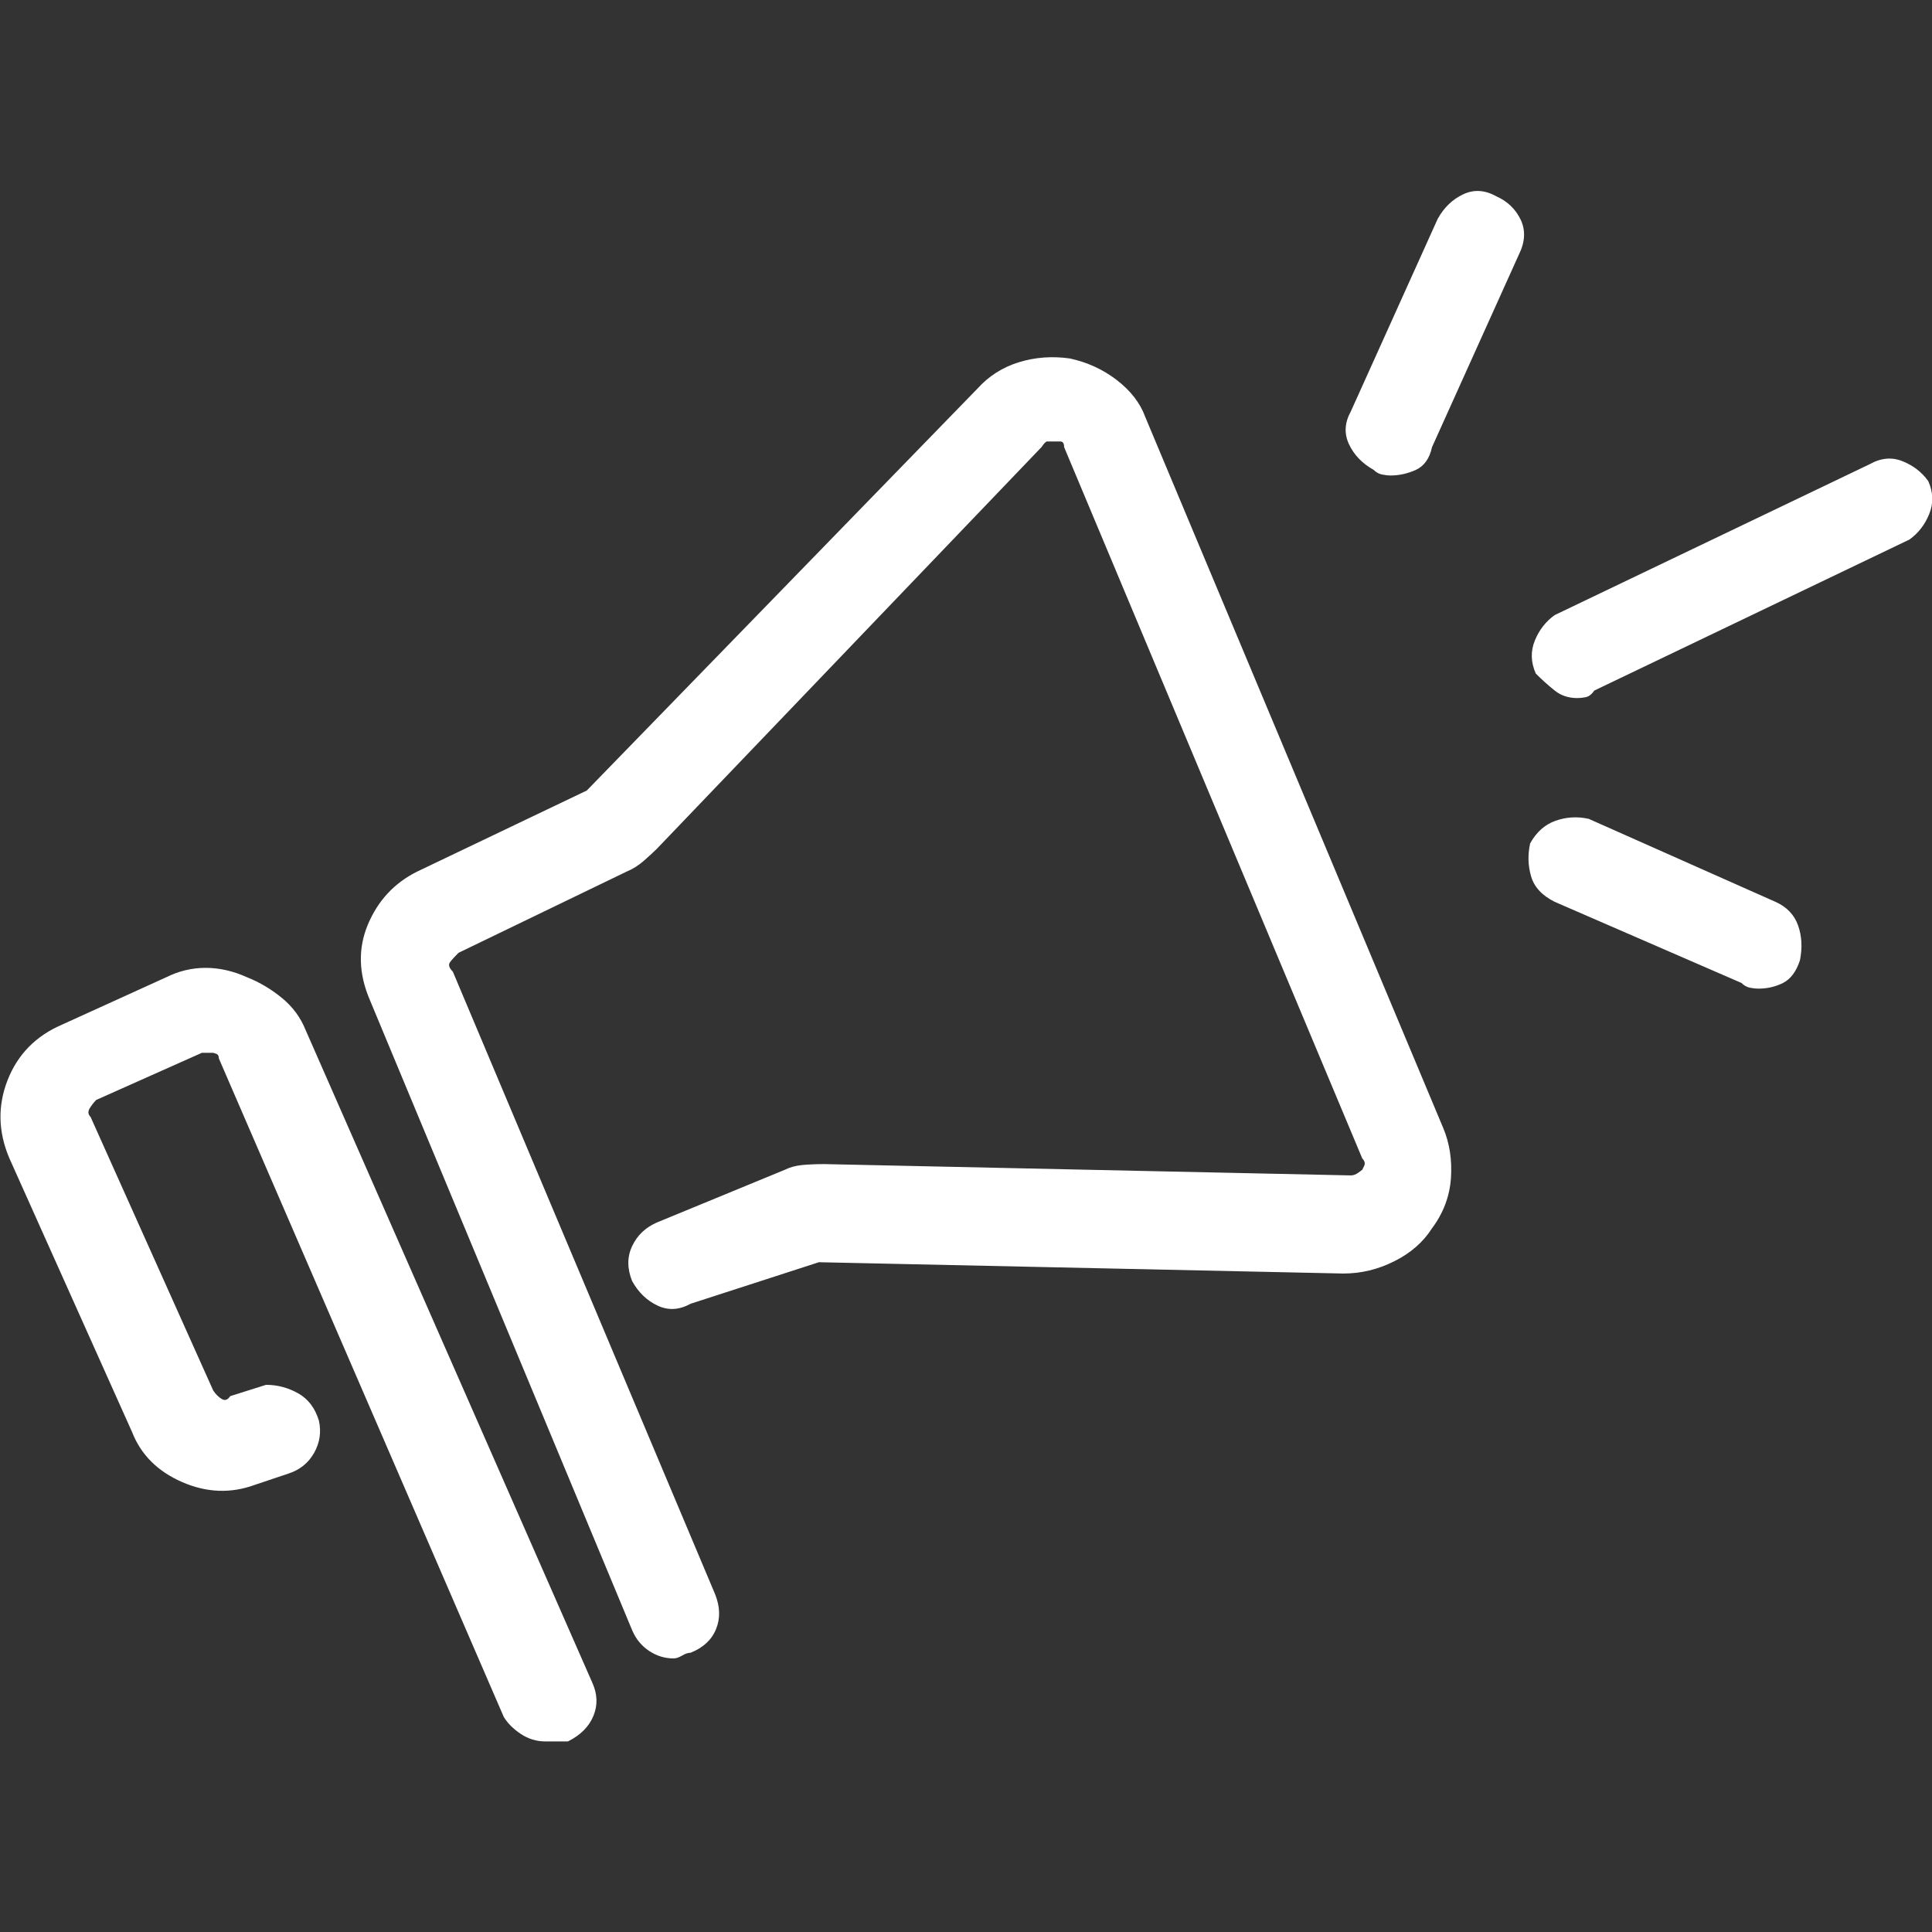 <svg width="28" height="28" viewBox="0 0 28 28" fill="none" xmlns="http://www.w3.org/2000/svg">
<rect x="0" y="0" width="28" height="28" fill="#333333" stroke="none"/>
<g clip-path="url(#clip0_406_2393)">
<path d="M7.903 25.238C7.775 25.238 7.657 25.202 7.547 25.129C7.438 25.056 7.356 24.974 7.301 24.883L3.172 15.34C3.172 15.303 3.159 15.281 3.131 15.271C3.104 15.262 3.09 15.258 3.09 15.258C3.09 15.258 3.072 15.258 3.036 15.258C2.999 15.258 2.963 15.258 2.926 15.258L1.395 15.941C1.358 15.978 1.327 16.019 1.299 16.064C1.272 16.11 1.276 16.151 1.313 16.188L3.09 20.152C3.127 20.207 3.168 20.248 3.213 20.275C3.259 20.303 3.3 20.289 3.336 20.234L3.856 20.07C4.02 20.07 4.175 20.111 4.321 20.193C4.467 20.275 4.567 20.408 4.622 20.59C4.658 20.754 4.635 20.909 4.553 21.055C4.471 21.201 4.348 21.301 4.184 21.355L3.692 21.52C3.345 21.647 2.995 21.634 2.639 21.479C2.284 21.324 2.042 21.082 1.914 20.754L0.137 16.789C-0.027 16.406 -0.036 16.028 0.11 15.654C0.256 15.281 0.52 15.012 0.903 14.848L2.407 14.164C2.589 14.073 2.78 14.027 2.981 14.027C3.181 14.027 3.382 14.073 3.582 14.164C3.765 14.237 3.933 14.337 4.088 14.465C4.243 14.592 4.357 14.747 4.43 14.93L8.586 24.391C8.659 24.555 8.664 24.714 8.6 24.869C8.536 25.024 8.413 25.147 8.231 25.238C8.158 25.238 8.094 25.238 8.039 25.238C7.985 25.238 7.939 25.238 7.903 25.238ZM9.762 24.035C9.635 24.035 9.516 23.999 9.407 23.926C9.297 23.853 9.215 23.753 9.161 23.625L5.36 14.492C5.196 14.109 5.187 13.745 5.332 13.398C5.478 13.052 5.715 12.797 6.043 12.633L8.504 11.457L14.165 5.633C14.329 5.451 14.529 5.323 14.766 5.25C15.003 5.177 15.249 5.159 15.504 5.195C15.759 5.25 15.987 5.355 16.188 5.51C16.388 5.665 16.525 5.842 16.598 6.043L20.918 16.352C21.009 16.57 21.046 16.812 21.028 17.076C21.009 17.34 20.918 17.582 20.754 17.801C20.627 18.001 20.444 18.161 20.207 18.279C19.971 18.398 19.724 18.457 19.469 18.457L11.868 18.293L10.008 18.895C9.844 18.986 9.685 18.995 9.53 18.922C9.375 18.849 9.252 18.73 9.161 18.566C9.088 18.384 9.088 18.215 9.161 18.061C9.233 17.906 9.352 17.792 9.516 17.719L11.375 16.953C11.448 16.917 11.53 16.894 11.621 16.885C11.713 16.876 11.822 16.871 11.95 16.871L19.578 17.035C19.615 17.035 19.651 17.021 19.688 16.994C19.724 16.967 19.743 16.953 19.743 16.953C19.743 16.953 19.752 16.935 19.77 16.898C19.788 16.862 19.779 16.826 19.743 16.789L15.422 6.48C15.422 6.426 15.404 6.398 15.368 6.398C15.331 6.398 15.295 6.398 15.258 6.398C15.222 6.398 15.194 6.398 15.176 6.398C15.158 6.398 15.131 6.426 15.094 6.48L9.516 12.305C9.48 12.341 9.42 12.396 9.338 12.469C9.256 12.542 9.17 12.596 9.079 12.633L6.645 13.809C6.59 13.863 6.549 13.909 6.522 13.945C6.495 13.982 6.508 14.027 6.563 14.082L10.364 23.105C10.437 23.288 10.441 23.456 10.377 23.611C10.314 23.766 10.191 23.88 10.008 23.953C9.972 23.953 9.931 23.967 9.885 23.994C9.84 24.021 9.799 24.035 9.762 24.035ZM25.485 14.328C25.448 14.328 25.407 14.324 25.362 14.315C25.316 14.305 25.275 14.283 25.239 14.246L22.532 13.07C22.349 12.979 22.235 12.856 22.19 12.701C22.144 12.546 22.14 12.387 22.176 12.223C22.267 12.059 22.39 11.949 22.545 11.895C22.7 11.84 22.86 11.831 23.024 11.867L25.731 13.07C25.895 13.143 26.004 13.257 26.059 13.412C26.114 13.567 26.123 13.736 26.086 13.918C26.032 14.082 25.95 14.191 25.84 14.246C25.731 14.301 25.612 14.328 25.485 14.328ZM22.86 10.117C22.732 10.117 22.623 10.081 22.532 10.008C22.441 9.935 22.349 9.853 22.258 9.762C22.185 9.598 22.181 9.438 22.244 9.283C22.308 9.128 22.404 9.005 22.532 8.914L27.098 6.727C27.262 6.635 27.422 6.622 27.577 6.686C27.732 6.749 27.855 6.845 27.946 6.973C28.019 7.137 28.023 7.296 27.959 7.451C27.896 7.606 27.8 7.729 27.672 7.82L23.106 10.008C23.069 10.062 23.028 10.094 22.983 10.104C22.937 10.113 22.896 10.117 22.86 10.117ZM20.153 6.891C20.116 6.891 20.075 6.886 20.03 6.877C19.984 6.868 19.943 6.845 19.907 6.809C19.743 6.717 19.624 6.594 19.551 6.439C19.478 6.285 19.487 6.125 19.578 5.961L20.836 3.172C20.927 3.008 21.05 2.889 21.206 2.816C21.36 2.743 21.52 2.753 21.684 2.844C21.848 2.917 21.966 3.031 22.04 3.186C22.112 3.34 22.103 3.509 22.012 3.691L20.754 6.48C20.718 6.645 20.64 6.754 20.522 6.809C20.403 6.863 20.28 6.891 20.153 6.891Z" fill="#fff"/>
</g>
<defs>
<clipPath id="clip0_406_2393">
<rect width="28" height="28" fill="white" transform="matrix(1 0 0 -1 0 28)"/>
</clipPath>
</defs>
</svg>
